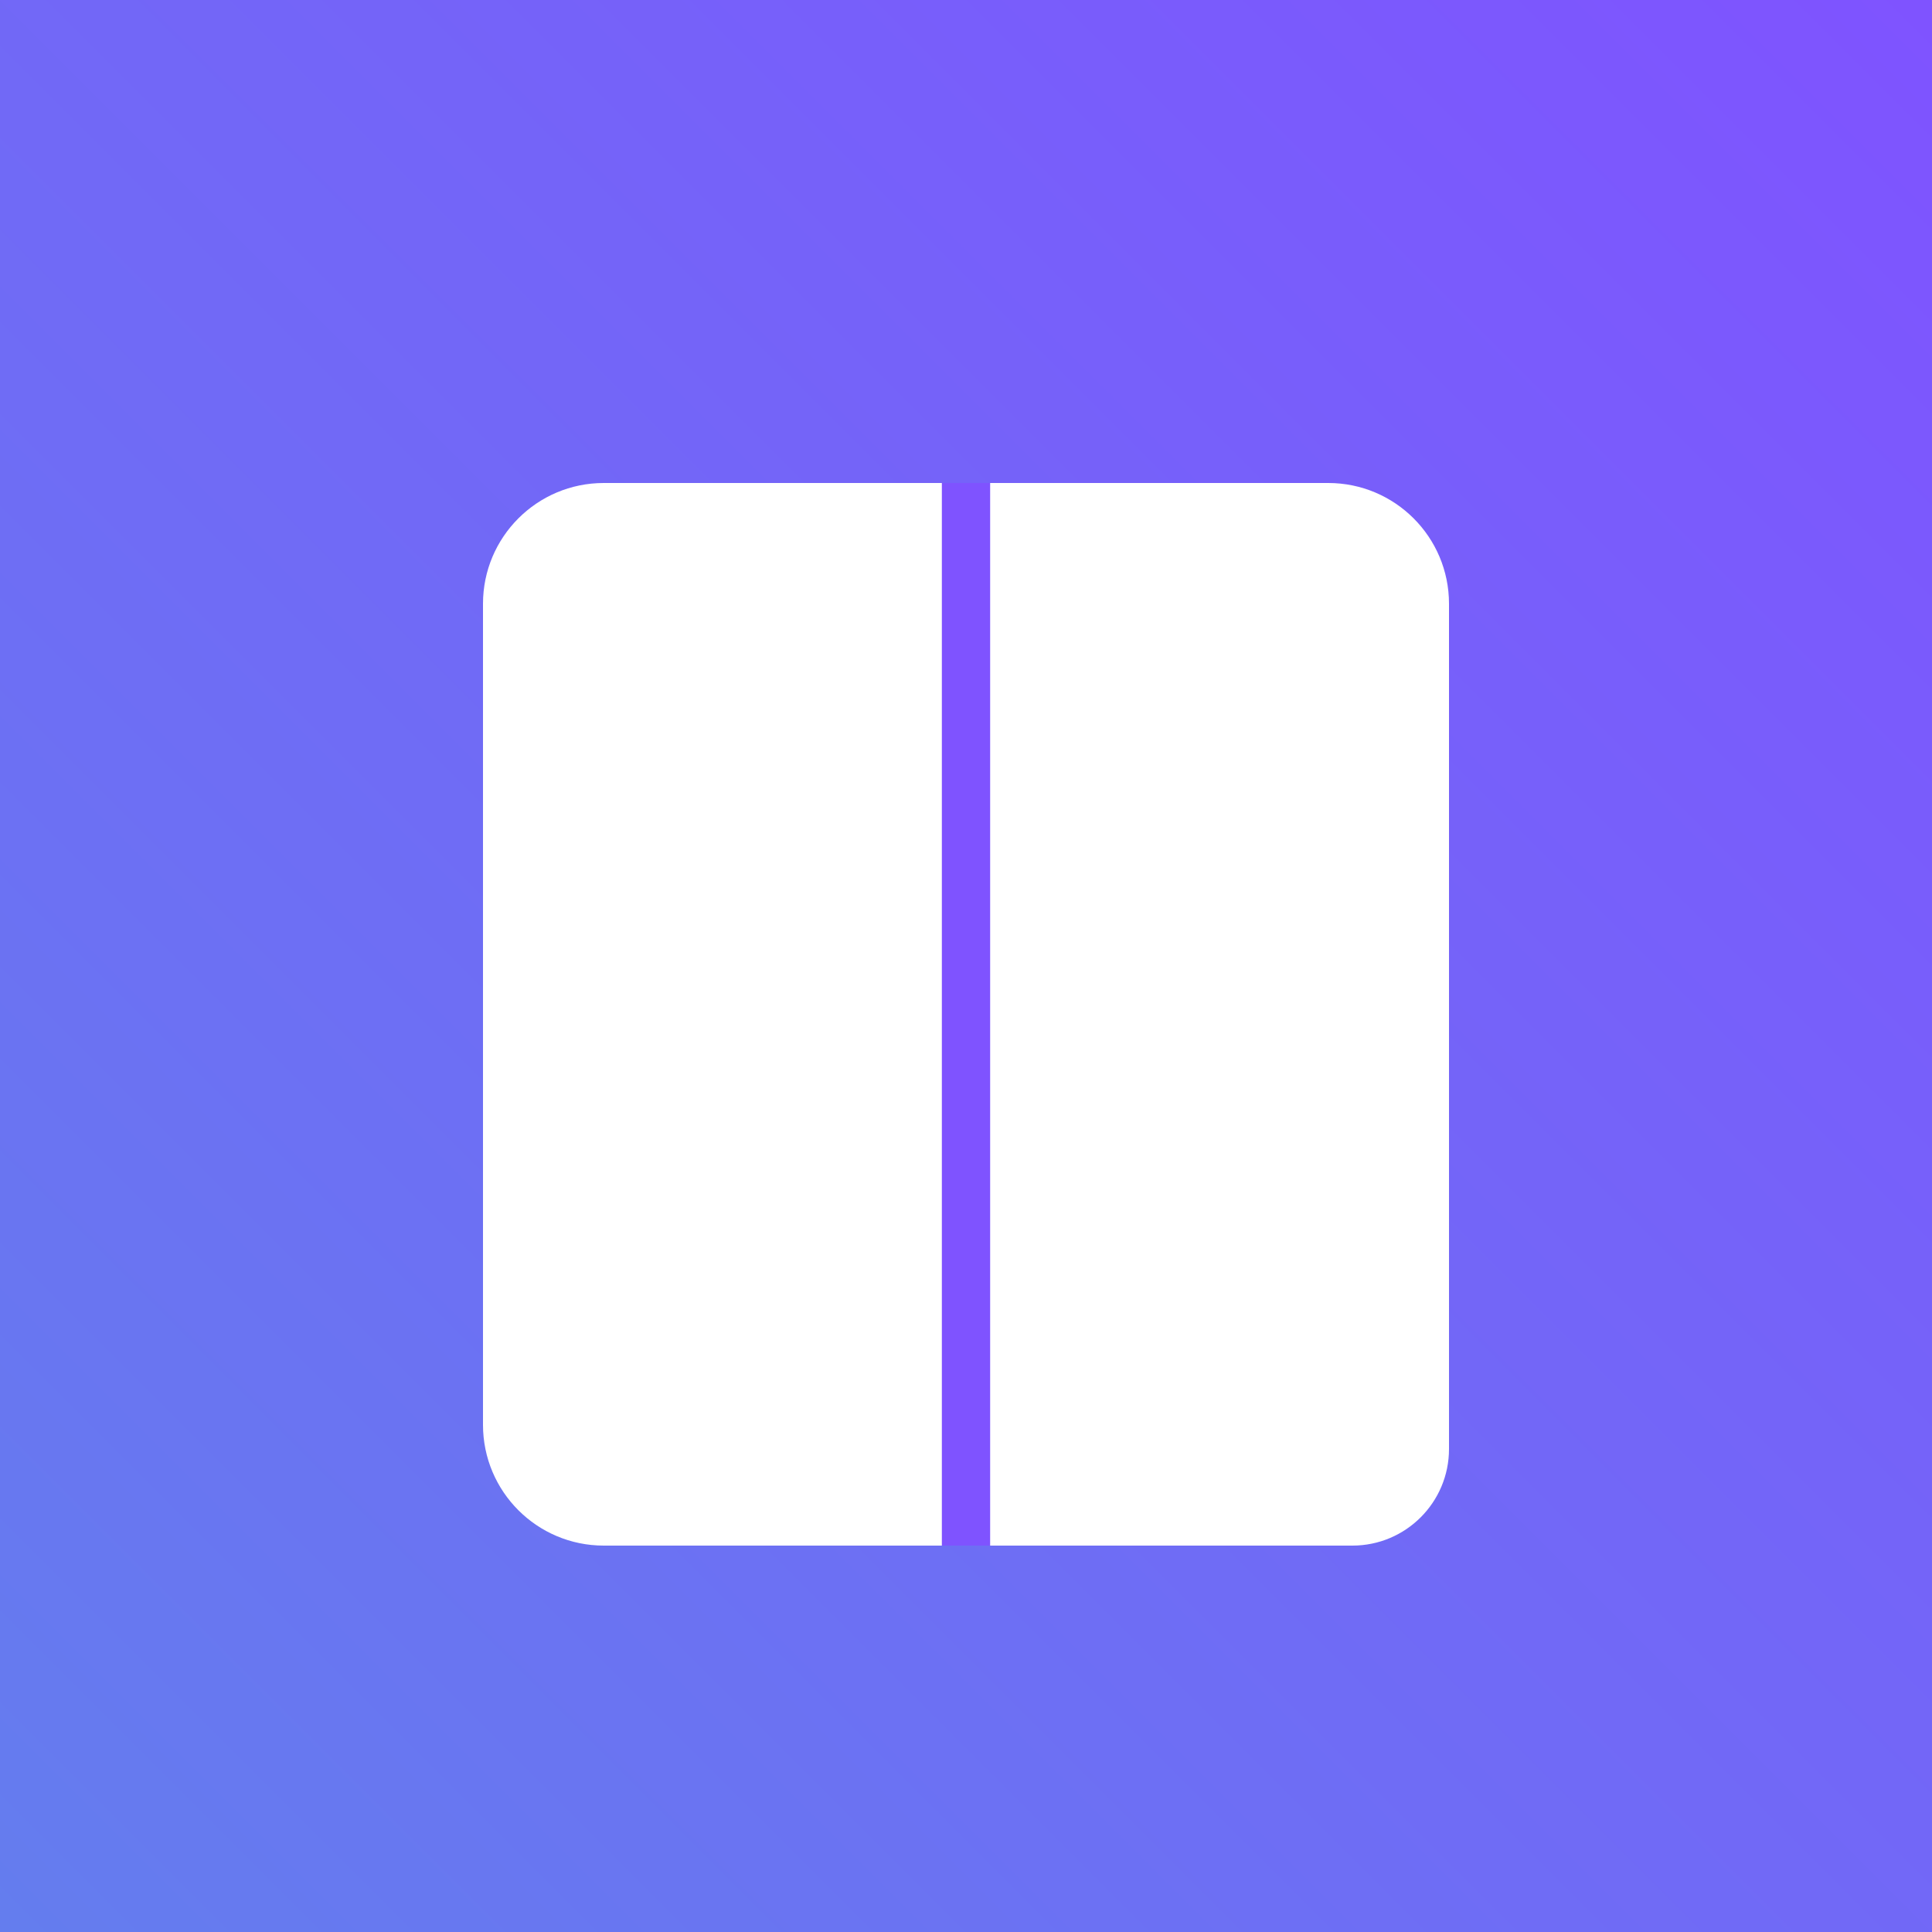 <svg width="80" height="80" viewBox="0 0 80 80" fill="none" xmlns="http://www.w3.org/2000/svg">
<rect x="0" y="0" width="80" height="80" fill="#333333" stroke="none"/>
<g clip-path="url(#clip0)">
<rect width="80" height="80" fill="url(#paint0_linear)"/>
<!-- Book icon -->
<path d="M20 25C20 22.239 22.239 20 25 20H55C57.761 20 60 22.239 60 25V60C60 62.209 58.209 64 56 64H25C22.239 64 20 61.761 20 59V25Z" fill="white"/>
<path d="M40 20V64" stroke="#7F53FF" stroke-width="2"/>
</g>
<defs>
<linearGradient id="paint0_linear" x1="80" y1="0" x2="0" y2="80" gradientUnits="userSpaceOnUse">
<stop stop-color="#7F53FF"/>
<stop offset="1" stop-color="#647DEE"/>
</linearGradient>
<clipPath id="clip0">
<rect width="80" height="80" fill="white"/>
</clipPath>
</defs>
</svg>
